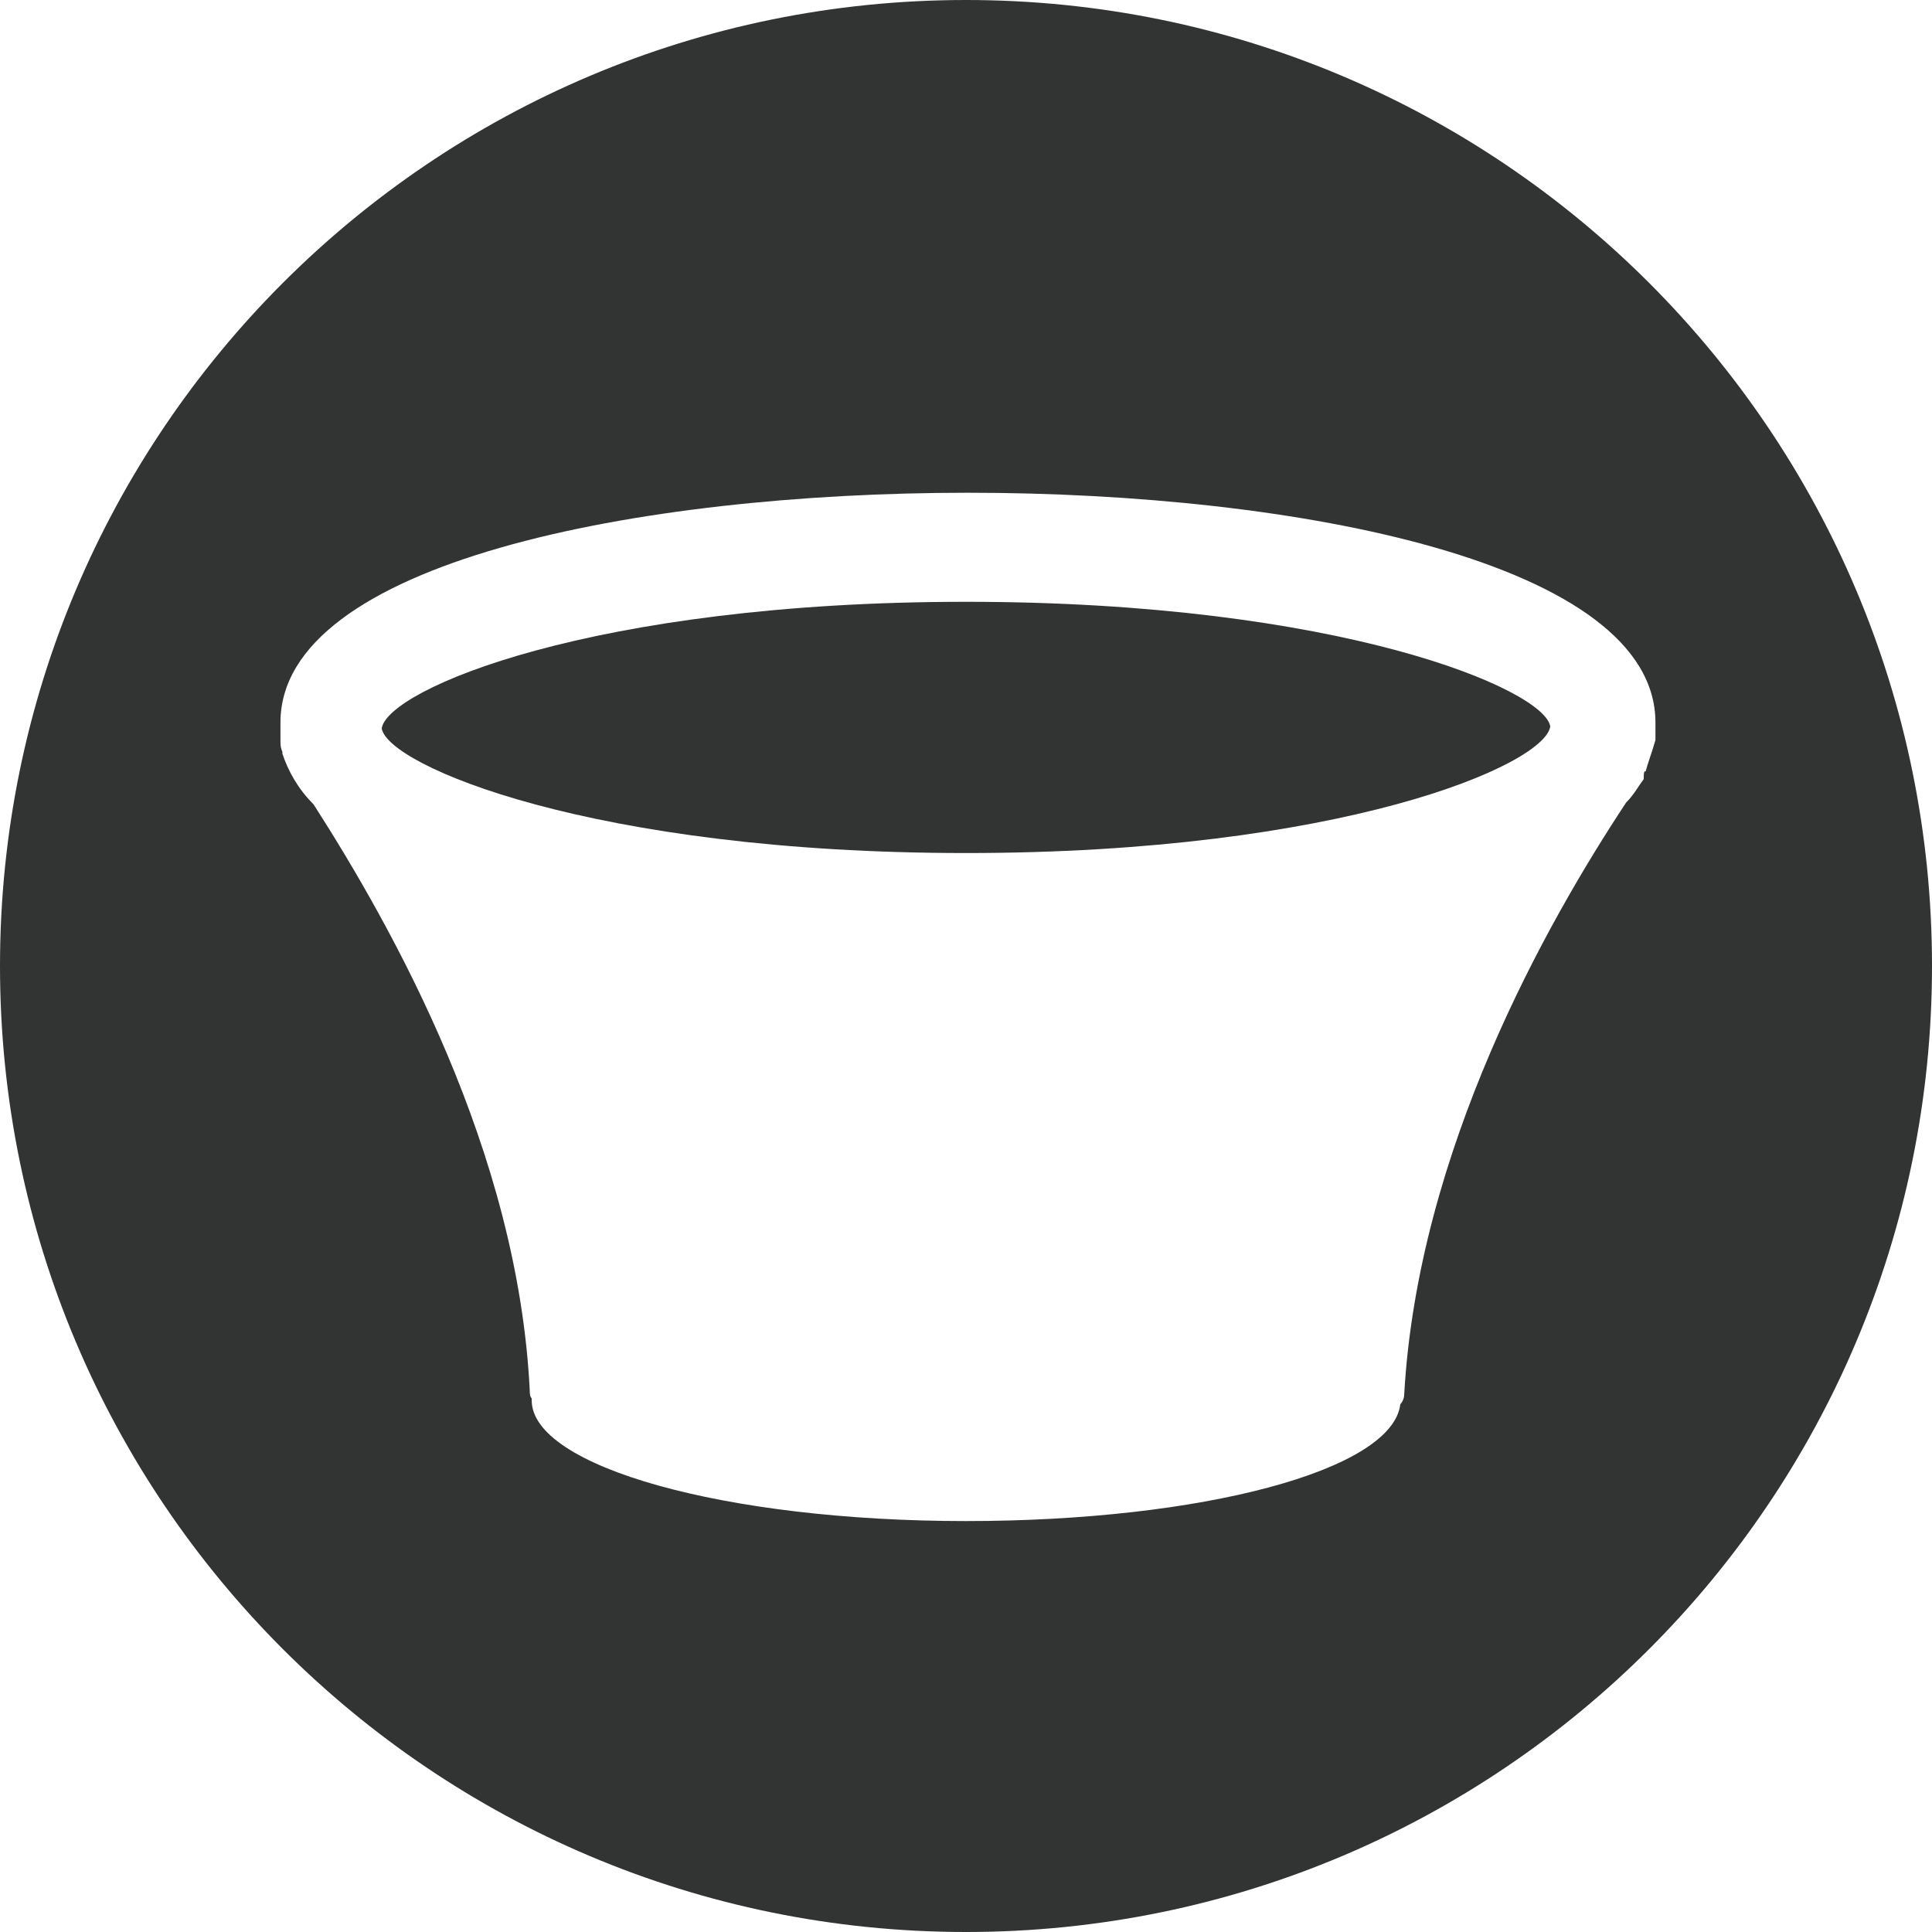 <?xml version="1.0" encoding="utf-8"?>
<!-- Generator: Adobe Illustrator 22.1.0, SVG Export Plug-In . SVG Version: 6.00 Build 0)  -->
<svg version="1.1" id="图层_1" xmlns="http://www.w3.org/2000/svg" xmlns:xlink="http://www.w3.org/1999/xlink" x="0px" y="0px"
	 viewBox="0 0 99.2 99.2" style="enable-background:new 0 0 99.2 99.2;" xml:space="preserve">
<style type="text/css">
	.st0{fill:#323333;}
</style>
<title>画板 38</title>
<g>
	<path class="st0" d="M19.6,37.4c0.3,1.9,10.8,6.4,30,6.4s29.7-4.5,30-6.5c-0.3-1.9-10.8-6.4-30-6.4S19.9,35.4,19.6,37.4z"/>
	<path class="st0" d="M49.6,0C22.2,0,0,22.2,0,49.6C0,77,22.2,99.2,49.6,99.2C77,99.2,99.2,77,99.2,49.6C99.2,22.2,77,0,49.6,0z
		 M84.5,39.6c-0.1,0-0.1,0.1-0.1,0.4c-0.3,0.4-0.5,0.8-0.9,1.2c-4.1,6.2-10.7,17.9-11.4,30.4c0,0.2-0.1,0.4-0.2,0.5
		c-0.4,3.4-10.2,6-22.3,6c-12.4,0-22.3-2.8-22.3-6.2v-0.1c-0.1-0.1-0.1-0.3-0.1-0.4c-0.6-12.3-7-23.7-11.1-30.1
		c-0.8-0.8-1.3-1.7-1.6-2.6c0,0,0-0.1,0-0.1c-0.1-0.2-0.1-0.4-0.1-0.6c0-0.1,0-0.1,0-0.2c0-0.2,0-0.4,0-0.7
		c0-8.2,18.3-11.8,35.3-11.8c17,0,35.3,3.6,35.3,11.8c0,0.2,0,0.5,0,0.7c0,0.1,0,0.1,0,0.2C84.8,38.7,84.6,39.2,84.5,39.6z"/>
</g>
</svg>
